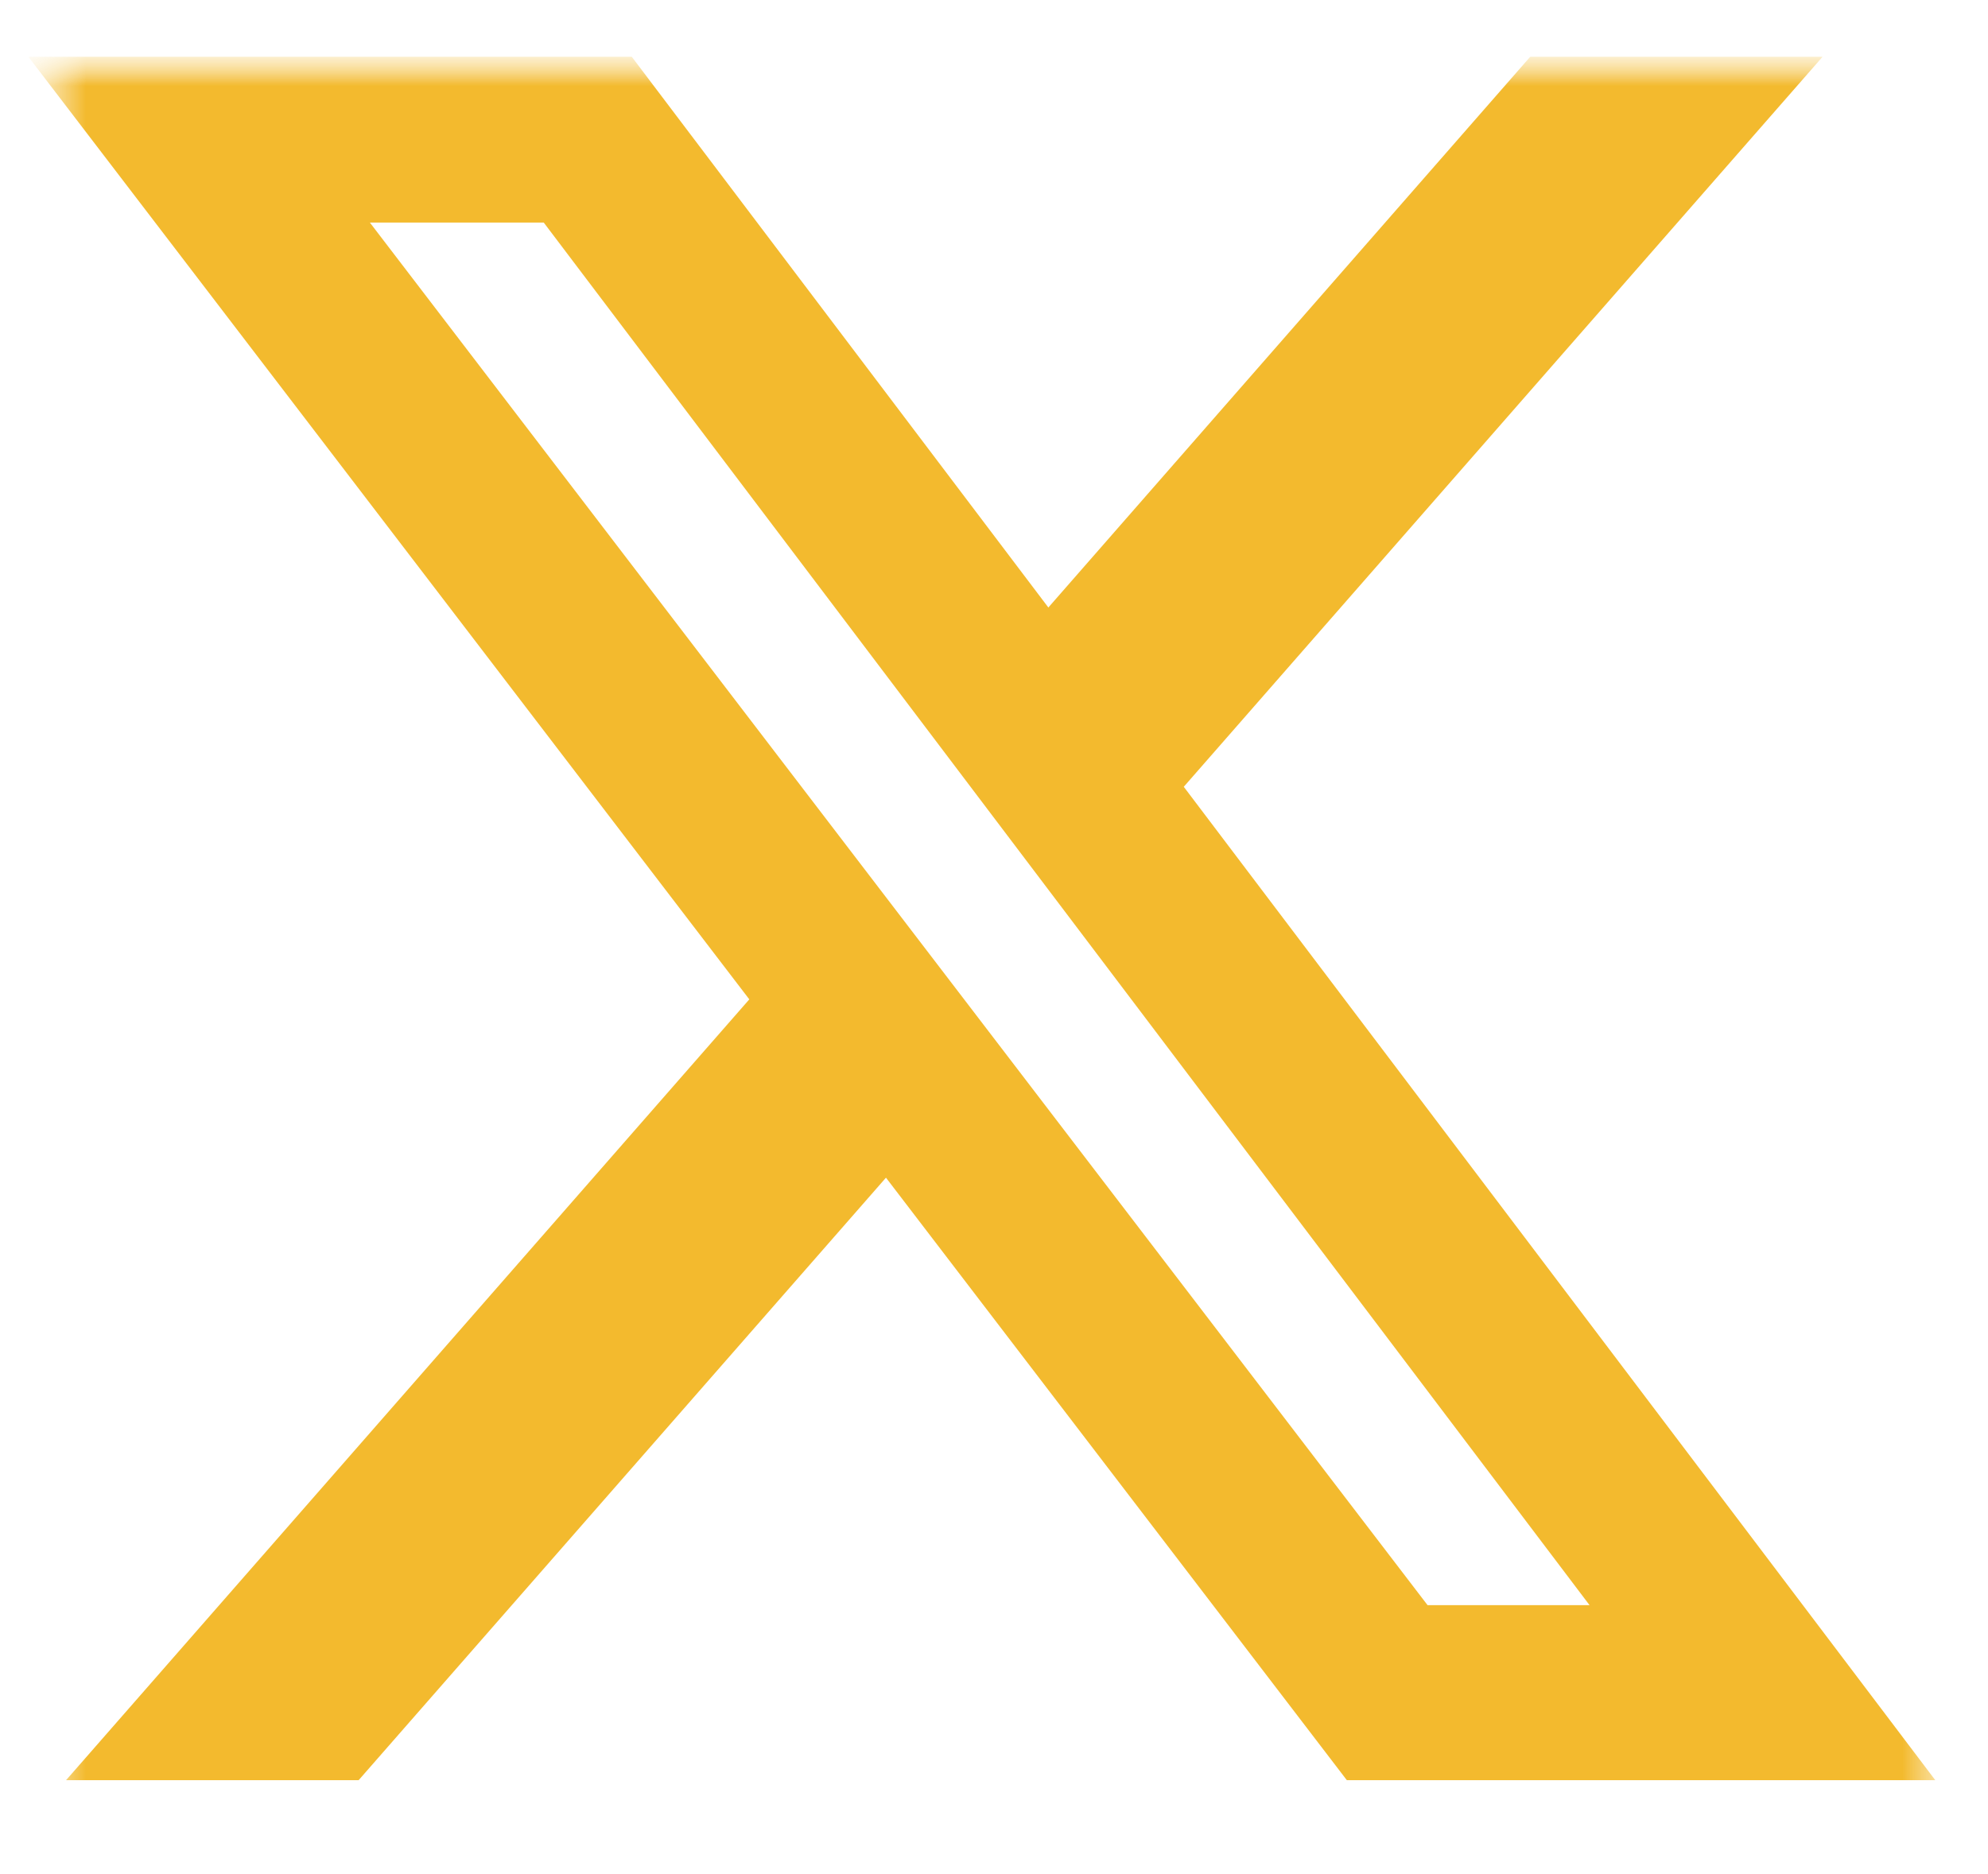 <svg width="35" height="33" viewBox="0 0 35 33" fill="none" xmlns="http://www.w3.org/2000/svg">
<g clip-path="url(#clip0_32_681)">
<mask id="mask0_32_681" style="mask-type:luminance" maskUnits="userSpaceOnUse" x="0" y="1" width="35" height="31">
<path d="M34.5 1H0.5V32H34.5V1Z" fill="white"/>
</mask>
<g mask="url(#mask0_32_681)">
<mask id="mask1_32_681" style="mask-type:luminance" maskUnits="userSpaceOnUse" x="0" y="1" width="35" height="31">
<path d="M34.5 1H0.5V32H34.5V1Z" fill="white"/>
</mask>
<g mask="url(#mask1_32_681)">
<path d="M26.94 1H32.087L20.841 13.854L34.072 31.346H23.712L15.598 20.737L6.314 31.346H1.163L13.192 17.597L0.5 1H11.123L18.457 10.697L26.94 1ZM25.133 28.264H27.985L9.573 3.919H6.512L25.133 28.264Z" fill="#F3BA2E"/>
</g>
</g>
</g>
<defs>
<clipPath id="clip0_32_681">
<rect width="34" height="32" fill="white" transform="translate(0.5 0.5)"/>
</clipPath>
</defs>
</svg>
